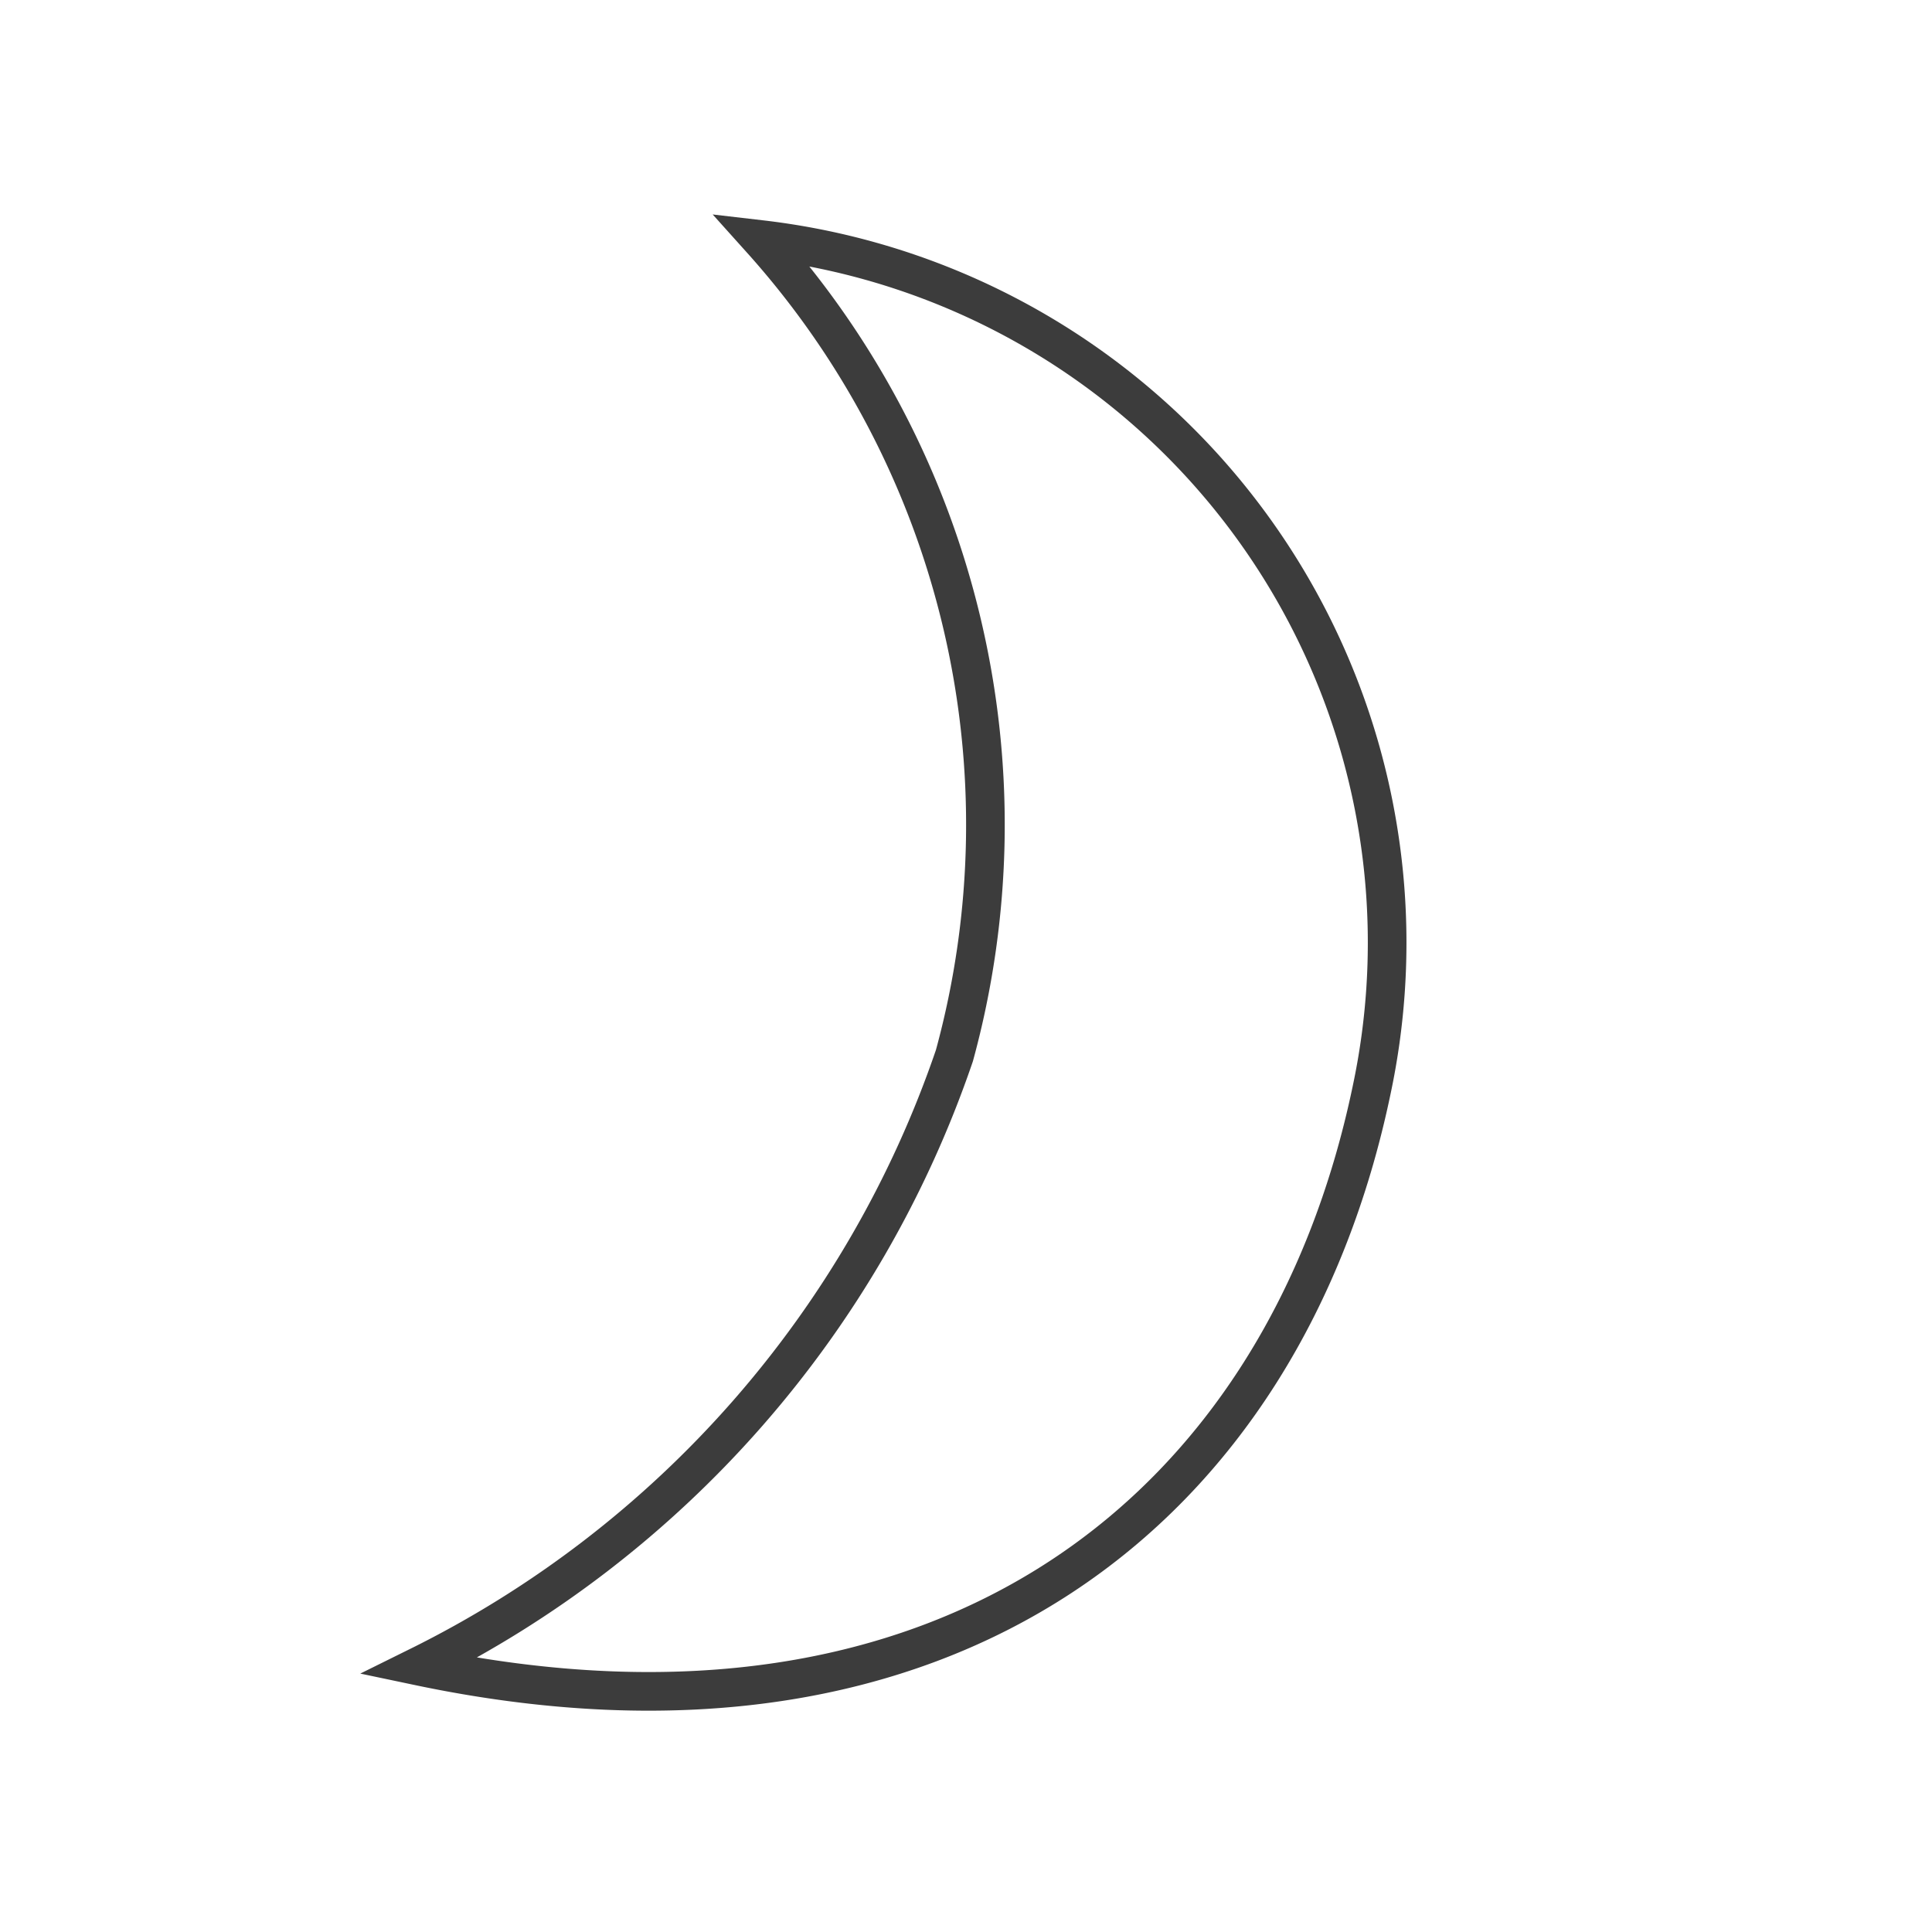 <svg xmlns="http://www.w3.org/2000/svg" viewBox="0 0 25 25"><defs><style>.a{fill:none;stroke:#3c3c3c;stroke-miterlimit:10;stroke-width:0.5px;}</style></defs><path class="a" d="M9.85,3.1a9.16,9.16,0,0,1,7.9,11C16.62,19.52,12.27,23,5.42,21.56a13.78,13.78,0,0,0,6.93-7.9A11.33,11.33,0,0,0,9.85,3.1Z"/></svg>